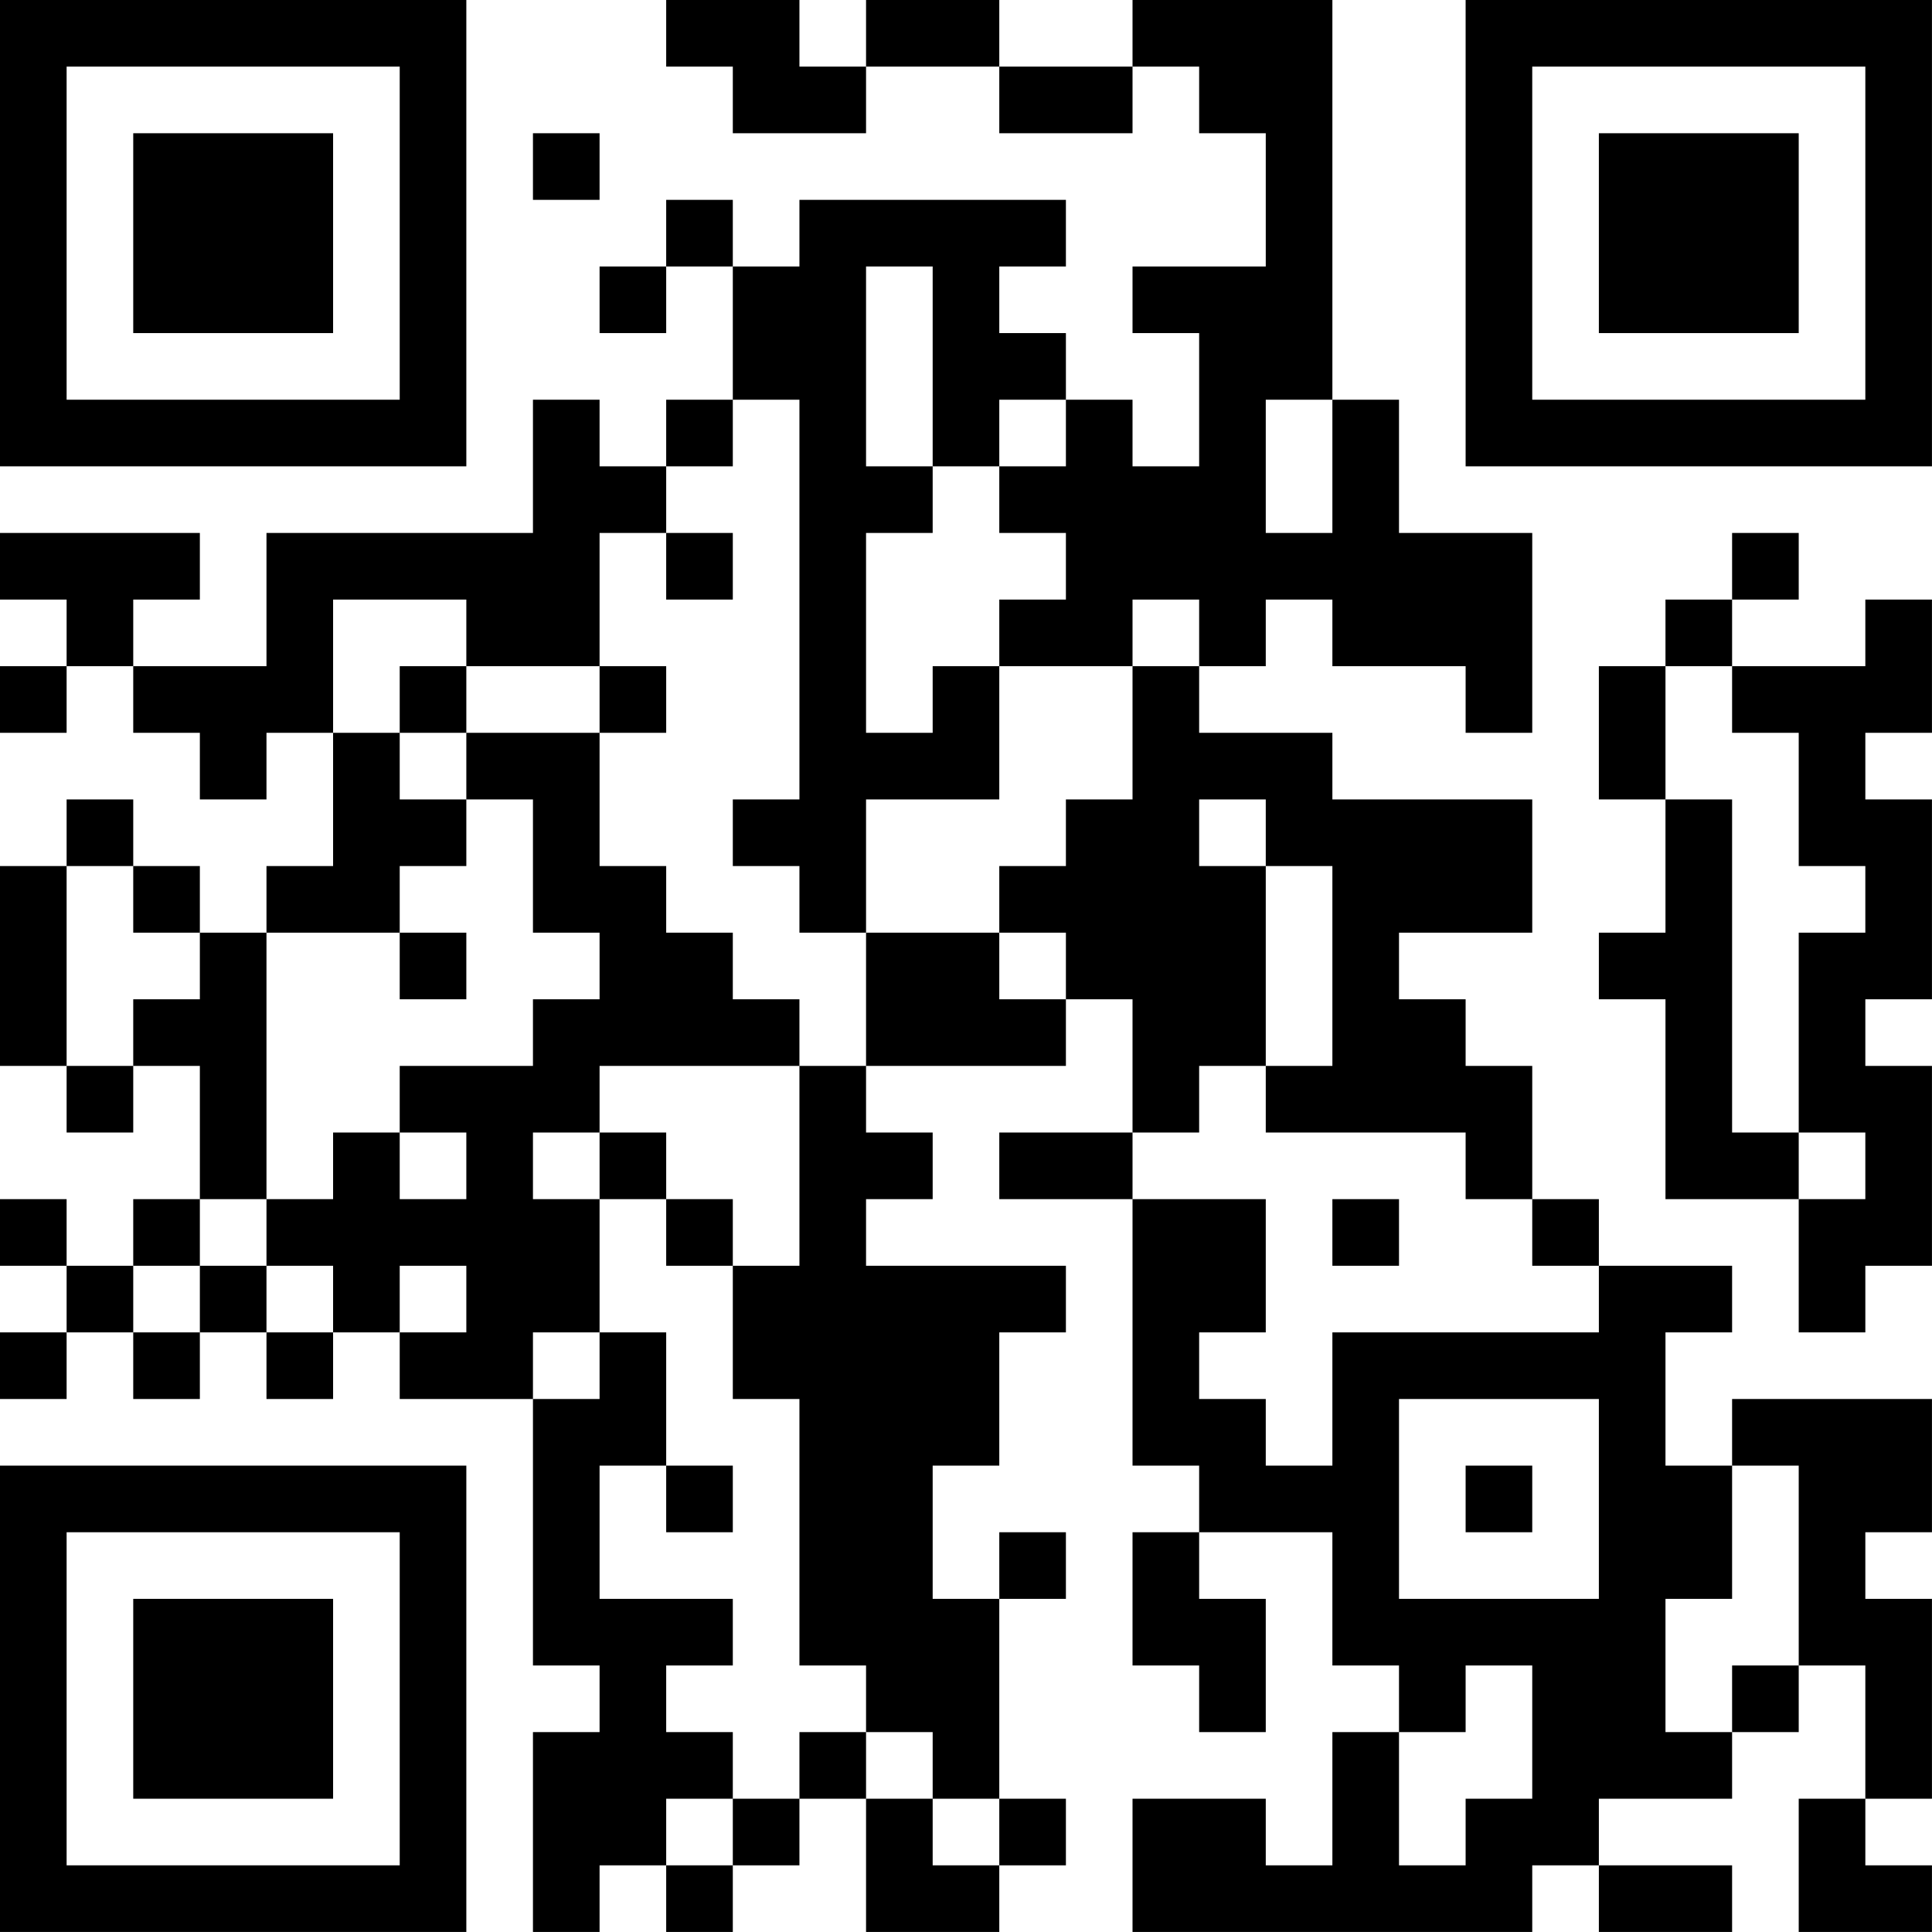 <?xml version="1.0" encoding="UTF-8"?>
<svg xmlns="http://www.w3.org/2000/svg" version="1.1" width="500" height="500" viewBox="0 0 500 500"><rect x="0" y="0" width="500" height="500" fill="#ffffff"/><g transform="scale(17.241)"><g transform="translate(0,0)"><path fill-rule="evenodd" d="M10 0L10 1L11 1L11 2L13 2L13 1L15 1L15 2L17 2L17 1L18 1L18 2L19 2L19 4L17 4L17 5L18 5L18 7L17 7L17 6L16 6L16 5L15 5L15 4L16 4L16 3L12 3L12 4L11 4L11 3L10 3L10 4L9 4L9 5L10 5L10 4L11 4L11 6L10 6L10 7L9 7L9 6L8 6L8 8L4 8L4 10L2 10L2 9L3 9L3 8L0 8L0 9L1 9L1 10L0 10L0 11L1 11L1 10L2 10L2 11L3 11L3 12L4 12L4 11L5 11L5 13L4 13L4 14L3 14L3 13L2 13L2 12L1 12L1 13L0 13L0 16L1 16L1 17L2 17L2 16L3 16L3 18L2 18L2 19L1 19L1 18L0 18L0 19L1 19L1 20L0 20L0 21L1 21L1 20L2 20L2 21L3 21L3 20L4 20L4 21L5 21L5 20L6 20L6 21L8 21L8 25L9 25L9 26L8 26L8 29L9 29L9 28L10 28L10 29L11 29L11 28L12 28L12 27L13 27L13 29L15 29L15 28L16 28L16 27L15 27L15 24L16 24L16 23L15 23L15 24L14 24L14 22L15 22L15 20L16 20L16 19L13 19L13 18L14 18L14 17L13 17L13 16L16 16L16 15L17 15L17 17L15 17L15 18L17 18L17 22L18 22L18 23L17 23L17 25L18 25L18 26L19 26L19 24L18 24L18 23L20 23L20 25L21 25L21 26L20 26L20 28L19 28L19 27L17 27L17 29L23 29L23 28L24 28L24 29L26 29L26 28L24 28L24 27L26 27L26 26L27 26L27 25L28 25L28 27L27 27L27 29L29 29L29 28L28 28L28 27L29 27L29 24L28 24L28 23L29 23L29 21L26 21L26 22L25 22L25 20L26 20L26 19L24 19L24 18L23 18L23 16L22 16L22 15L21 15L21 14L23 14L23 12L20 12L20 11L18 11L18 10L19 10L19 9L20 9L20 10L22 10L22 11L23 11L23 8L21 8L21 6L20 6L20 0L17 0L17 1L15 1L15 0L13 0L13 1L12 1L12 0ZM8 2L8 3L9 3L9 2ZM13 4L13 7L14 7L14 8L13 8L13 11L14 11L14 10L15 10L15 12L13 12L13 14L12 14L12 13L11 13L11 12L12 12L12 6L11 6L11 7L10 7L10 8L9 8L9 10L7 10L7 9L5 9L5 11L6 11L6 12L7 12L7 13L6 13L6 14L4 14L4 18L3 18L3 19L2 19L2 20L3 20L3 19L4 19L4 20L5 20L5 19L4 19L4 18L5 18L5 17L6 17L6 18L7 18L7 17L6 17L6 16L8 16L8 15L9 15L9 14L8 14L8 12L7 12L7 11L9 11L9 13L10 13L10 14L11 14L11 15L12 15L12 16L9 16L9 17L8 17L8 18L9 18L9 20L8 20L8 21L9 21L9 20L10 20L10 22L9 22L9 24L11 24L11 25L10 25L10 26L11 26L11 27L10 27L10 28L11 28L11 27L12 27L12 26L13 26L13 27L14 27L14 28L15 28L15 27L14 27L14 26L13 26L13 25L12 25L12 21L11 21L11 19L12 19L12 16L13 16L13 14L15 14L15 15L16 15L16 14L15 14L15 13L16 13L16 12L17 12L17 10L18 10L18 9L17 9L17 10L15 10L15 9L16 9L16 8L15 8L15 7L16 7L16 6L15 6L15 7L14 7L14 4ZM19 6L19 8L20 8L20 6ZM10 8L10 9L11 9L11 8ZM26 8L26 9L25 9L25 10L24 10L24 12L25 12L25 14L24 14L24 15L25 15L25 18L27 18L27 20L28 20L28 19L29 19L29 16L28 16L28 15L29 15L29 12L28 12L28 11L29 11L29 9L28 9L28 10L26 10L26 9L27 9L27 8ZM6 10L6 11L7 11L7 10ZM9 10L9 11L10 11L10 10ZM25 10L25 12L26 12L26 17L27 17L27 18L28 18L28 17L27 17L27 14L28 14L28 13L27 13L27 11L26 11L26 10ZM18 12L18 13L19 13L19 16L18 16L18 17L17 17L17 18L19 18L19 20L18 20L18 21L19 21L19 22L20 22L20 20L24 20L24 19L23 19L23 18L22 18L22 17L19 17L19 16L20 16L20 13L19 13L19 12ZM1 13L1 16L2 16L2 15L3 15L3 14L2 14L2 13ZM6 14L6 15L7 15L7 14ZM9 17L9 18L10 18L10 19L11 19L11 18L10 18L10 17ZM20 18L20 19L21 19L21 18ZM6 19L6 20L7 20L7 19ZM21 21L21 24L24 24L24 21ZM10 22L10 23L11 23L11 22ZM22 22L22 23L23 23L23 22ZM26 22L26 24L25 24L25 26L26 26L26 25L27 25L27 22ZM22 25L22 26L21 26L21 28L22 28L22 27L23 27L23 25ZM0 0L0 7L7 7L7 0ZM1 1L1 6L6 6L6 1ZM2 2L2 5L5 5L5 2ZM22 0L22 7L29 7L29 0ZM23 1L23 6L28 6L28 1ZM24 2L24 5L27 5L27 2ZM0 22L0 29L7 29L7 22ZM1 23L1 28L6 28L6 23ZM2 24L2 27L5 27L5 24Z" fill="#000000"/></g></g></svg>
